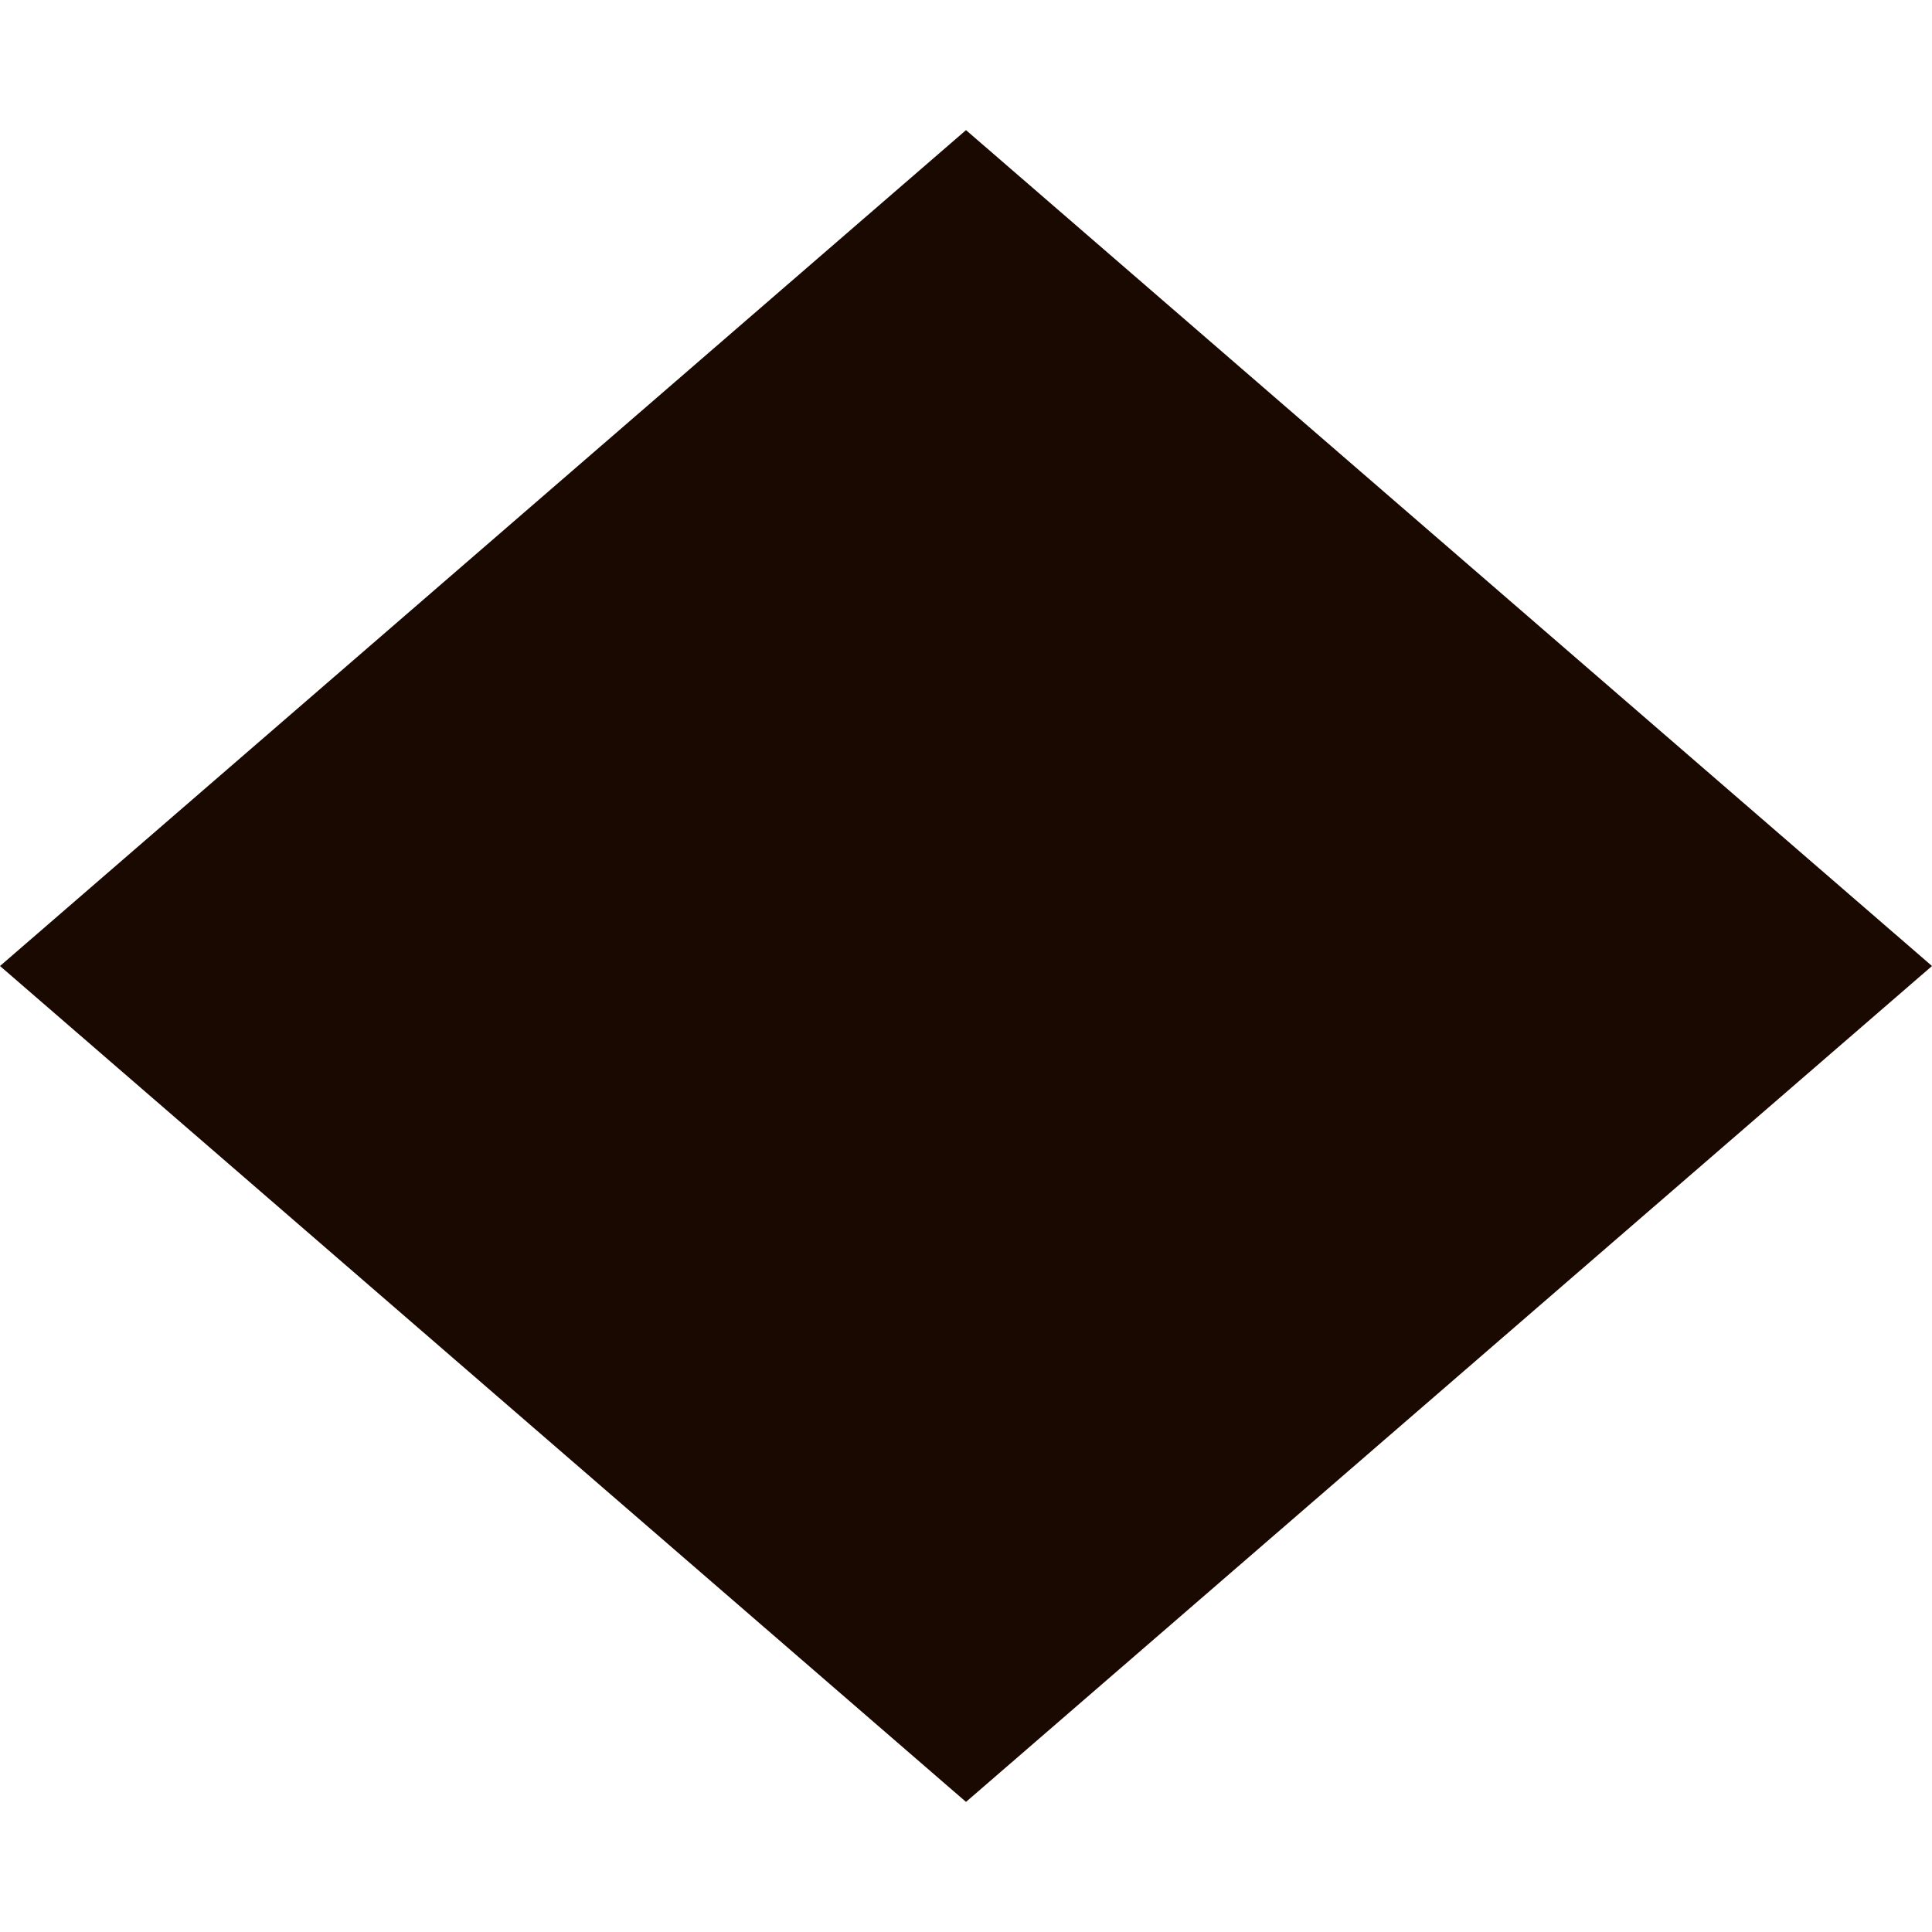 <svg xmlns="http://www.w3.org/2000/svg" width="98.129" height="98.129" viewBox="0 0 98.129 98.129">
  <path id="mask-icon" d="M0,0,64.715,4.673l4.673,64.715L4.673,64.715Z" transform="translate(0 49.065) rotate(-45)" fill="#1a0900"/>
</svg>
